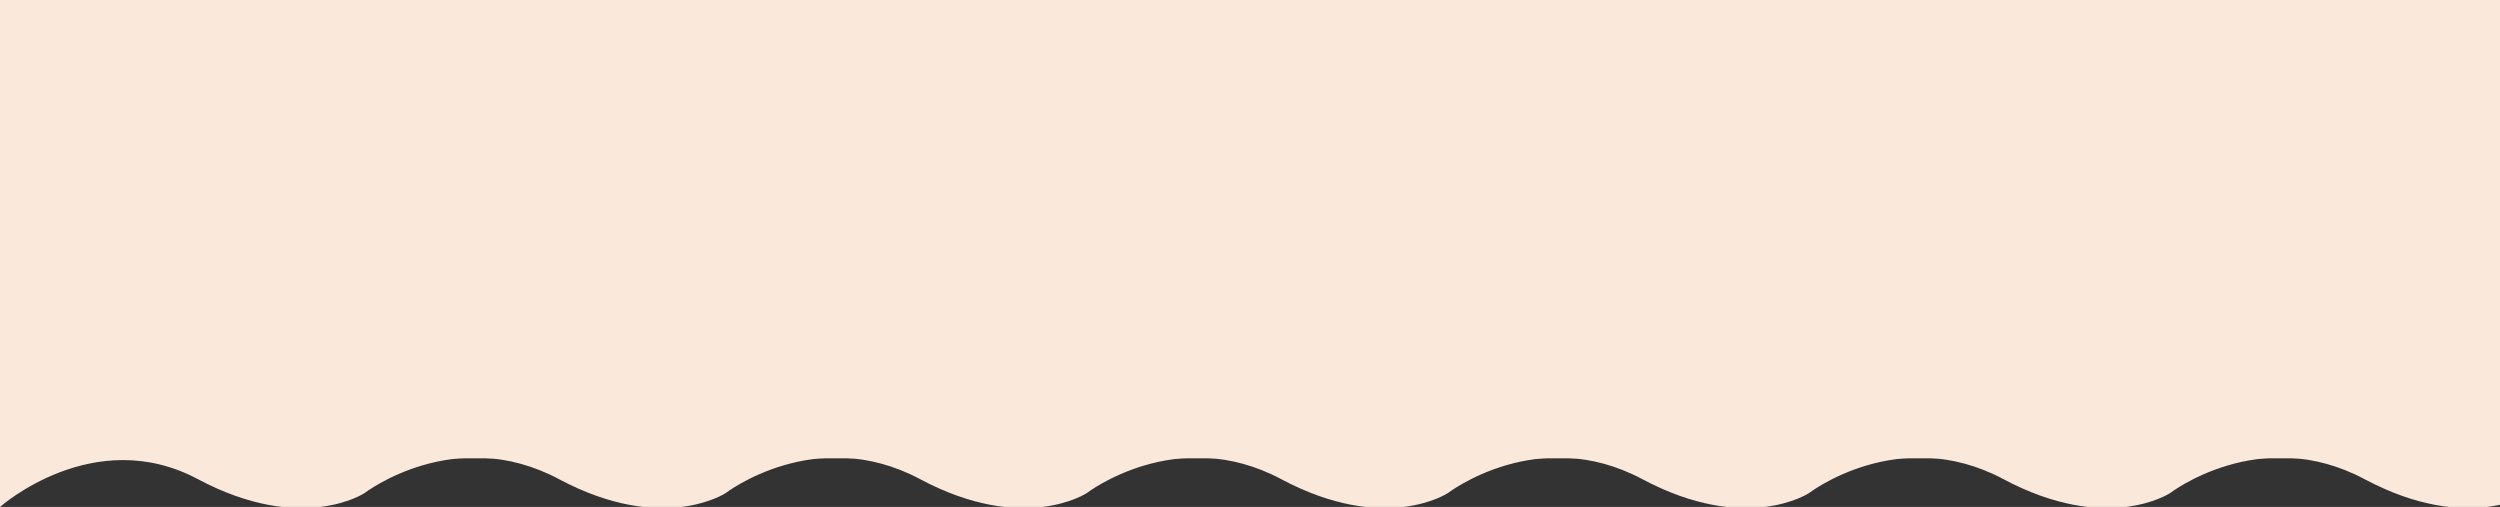 <svg width="360" height="73" viewBox="0 0 360 73" fill="none" xmlns="http://www.w3.org/2000/svg">
<rect x="0" y="0" width="360" height="73" fill="#333333" stroke="none"/>
<g clip-path="url(#clip0_1790_2421)">
<rect width="360" height="66" fill="#FAE8DB"/>
<path fill-rule="evenodd" clip-rule="evenodd" d="M28.5 69C13.5 61 0 73 0 73L-2 0H50H102H154H206H258H310H362L364.5 71C364.5 71 355.5 77 340.5 69C325.5 61 312.5 71 312.5 71C312.5 71 303.5 77 288.5 69C273.5 61 260.5 71 260.5 71C260.5 71 251.5 77 236.5 69C221.5 61 208.5 71 208.5 71C208.5 71 199.5 77 184.5 69C169.5 61 156.5 71 156.5 71C156.5 71 147.5 77 132.5 69C117.5 61 104.5 71 104.5 71C104.5 71 95.5 77 80.5 69C65.5 61 52.5 71 52.5 71C52.5 71 43.5 77 28.5 69Z" fill="#FAE8DB"/>
</g>
<defs>
<clipPath id="clip0_1790_2421">
<rect width="360" height="73" fill="white"/>
</clipPath>
</defs>
</svg>
